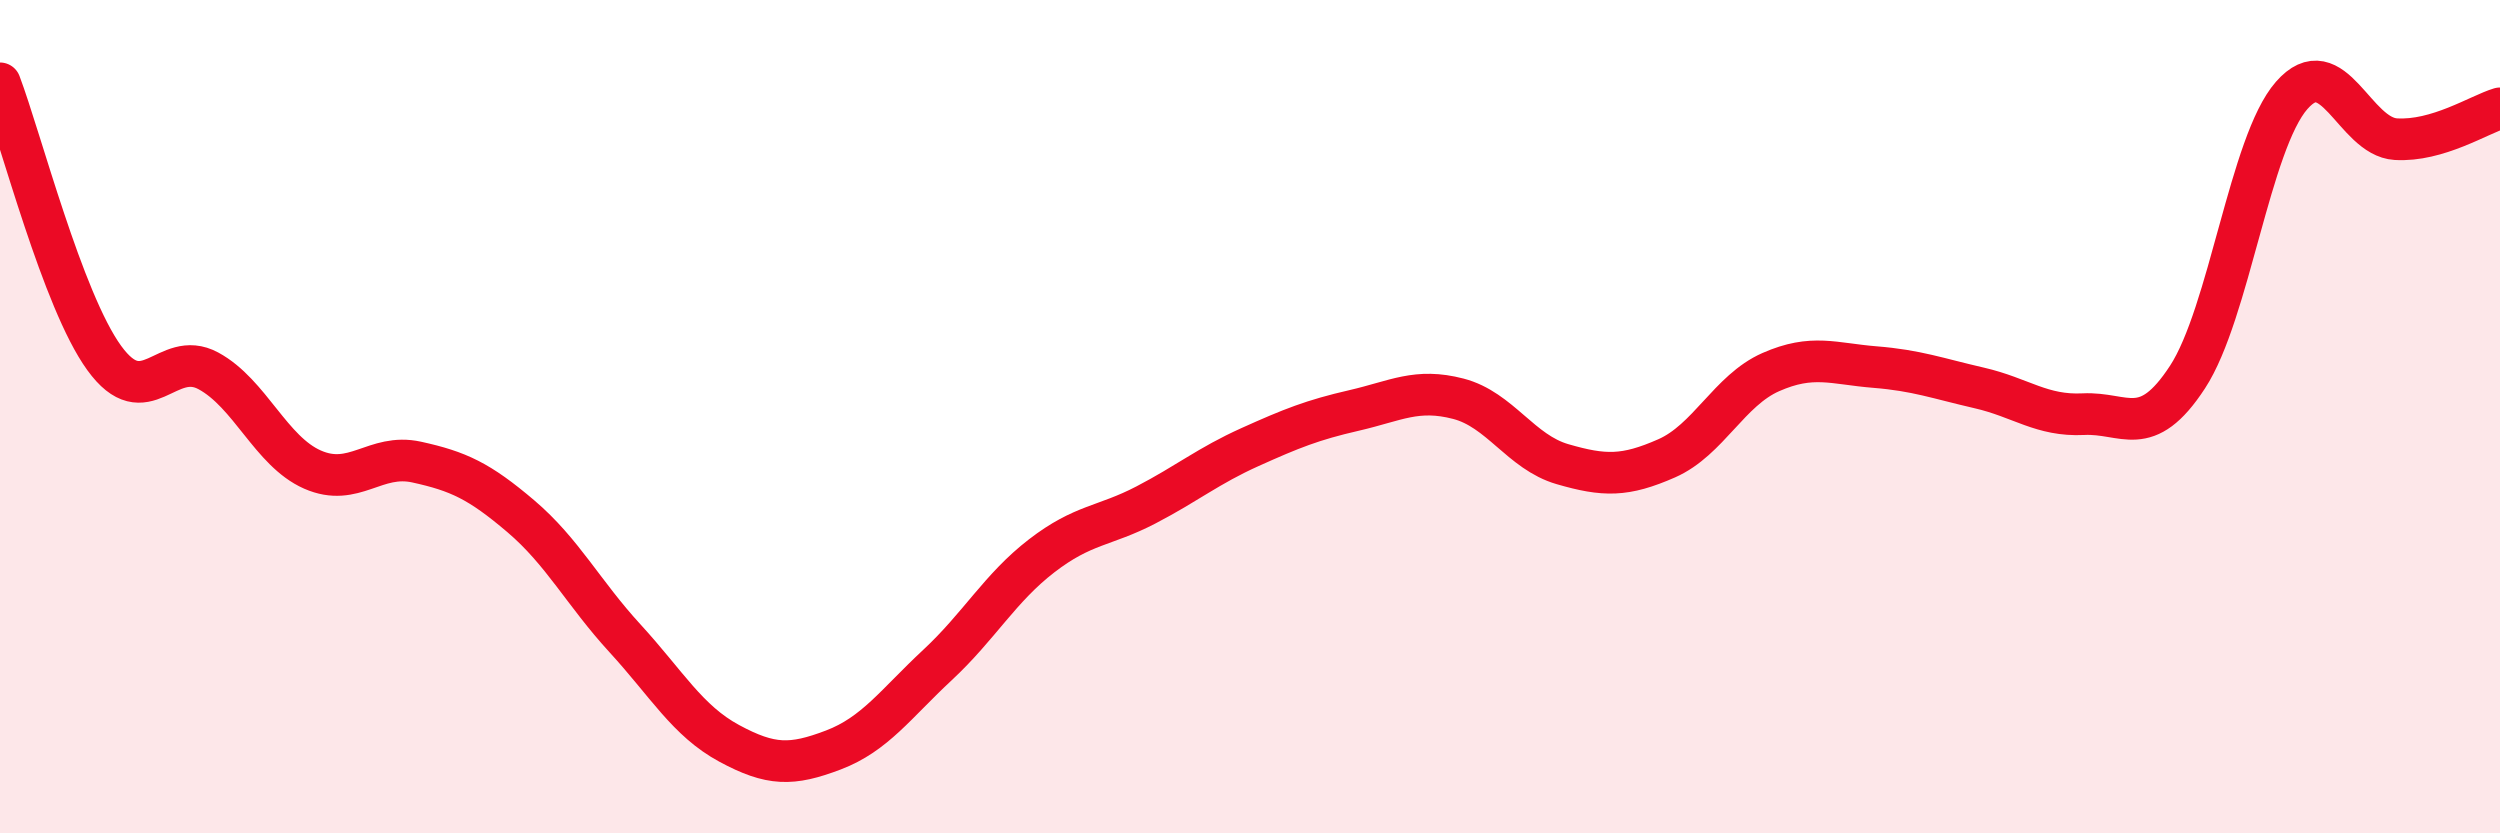 
    <svg width="60" height="20" viewBox="0 0 60 20" xmlns="http://www.w3.org/2000/svg">
      <path
        d="M 0,2 C 0.5,3.32 1.5,7.21 2.5,8.59 C 3.5,9.97 4,8.36 5,8.9 C 6,9.44 6.5,10.83 7.5,11.27 C 8.5,11.71 9,10.87 10,11.09 C 11,11.31 11.5,11.54 12.5,12.39 C 13.5,13.24 14,14.23 15,15.32 C 16,16.41 16.5,17.3 17.5,17.84 C 18.5,18.38 19,18.38 20,18 C 21,17.62 21.5,16.89 22.5,15.96 C 23.5,15.03 24,14.11 25,13.34 C 26,12.57 26.5,12.64 27.5,12.12 C 28.5,11.6 29,11.18 30,10.73 C 31,10.28 31.5,10.08 32.5,9.85 C 33.5,9.62 34,9.31 35,9.57 C 36,9.83 36.5,10.85 37.5,11.14 C 38.5,11.43 39,11.44 40,11 C 41,10.56 41.5,9.37 42.5,8.93 C 43.5,8.49 44,8.73 45,8.81 C 46,8.89 46.5,9.08 47.5,9.31 C 48.5,9.54 49,9.99 50,9.94 C 51,9.89 51.5,10.58 52.5,9.05 C 53.5,7.52 54,3.43 55,2.29 C 56,1.15 56.5,3.28 57.5,3.34 C 58.5,3.4 59.5,2.75 60,2.6L60 20L0 20Z"
        fill="#EB0A25"
        opacity="0.1"
        stroke-linecap="round"
        stroke-linejoin="round"
      />
      <path
        d="M 0,2 C 0.5,3.32 1.5,7.21 2.5,8.59 C 3.5,9.97 4,8.36 5,8.9 C 6,9.44 6.5,10.83 7.5,11.27 C 8.5,11.71 9,10.87 10,11.09 C 11,11.31 11.5,11.54 12.5,12.39 C 13.5,13.24 14,14.23 15,15.32 C 16,16.41 16.5,17.3 17.5,17.84 C 18.5,18.38 19,18.38 20,18 C 21,17.62 21.5,16.89 22.5,15.96 C 23.5,15.03 24,14.11 25,13.34 C 26,12.57 26.5,12.64 27.5,12.12 C 28.5,11.6 29,11.18 30,10.73 C 31,10.28 31.5,10.08 32.5,9.85 C 33.5,9.62 34,9.31 35,9.57 C 36,9.83 36.5,10.85 37.5,11.14 C 38.5,11.43 39,11.44 40,11 C 41,10.56 41.5,9.37 42.5,8.93 C 43.5,8.49 44,8.73 45,8.81 C 46,8.89 46.5,9.08 47.5,9.31 C 48.5,9.54 49,9.99 50,9.94 C 51,9.89 51.5,10.58 52.5,9.05 C 53.5,7.52 54,3.43 55,2.29 C 56,1.15 56.5,3.28 57.5,3.34 C 58.5,3.4 59.5,2.75 60,2.6"
        stroke="#EB0A25"
        stroke-width="1"
        fill="none"
        stroke-linecap="round"
        stroke-linejoin="round"
      />
    </svg>
  